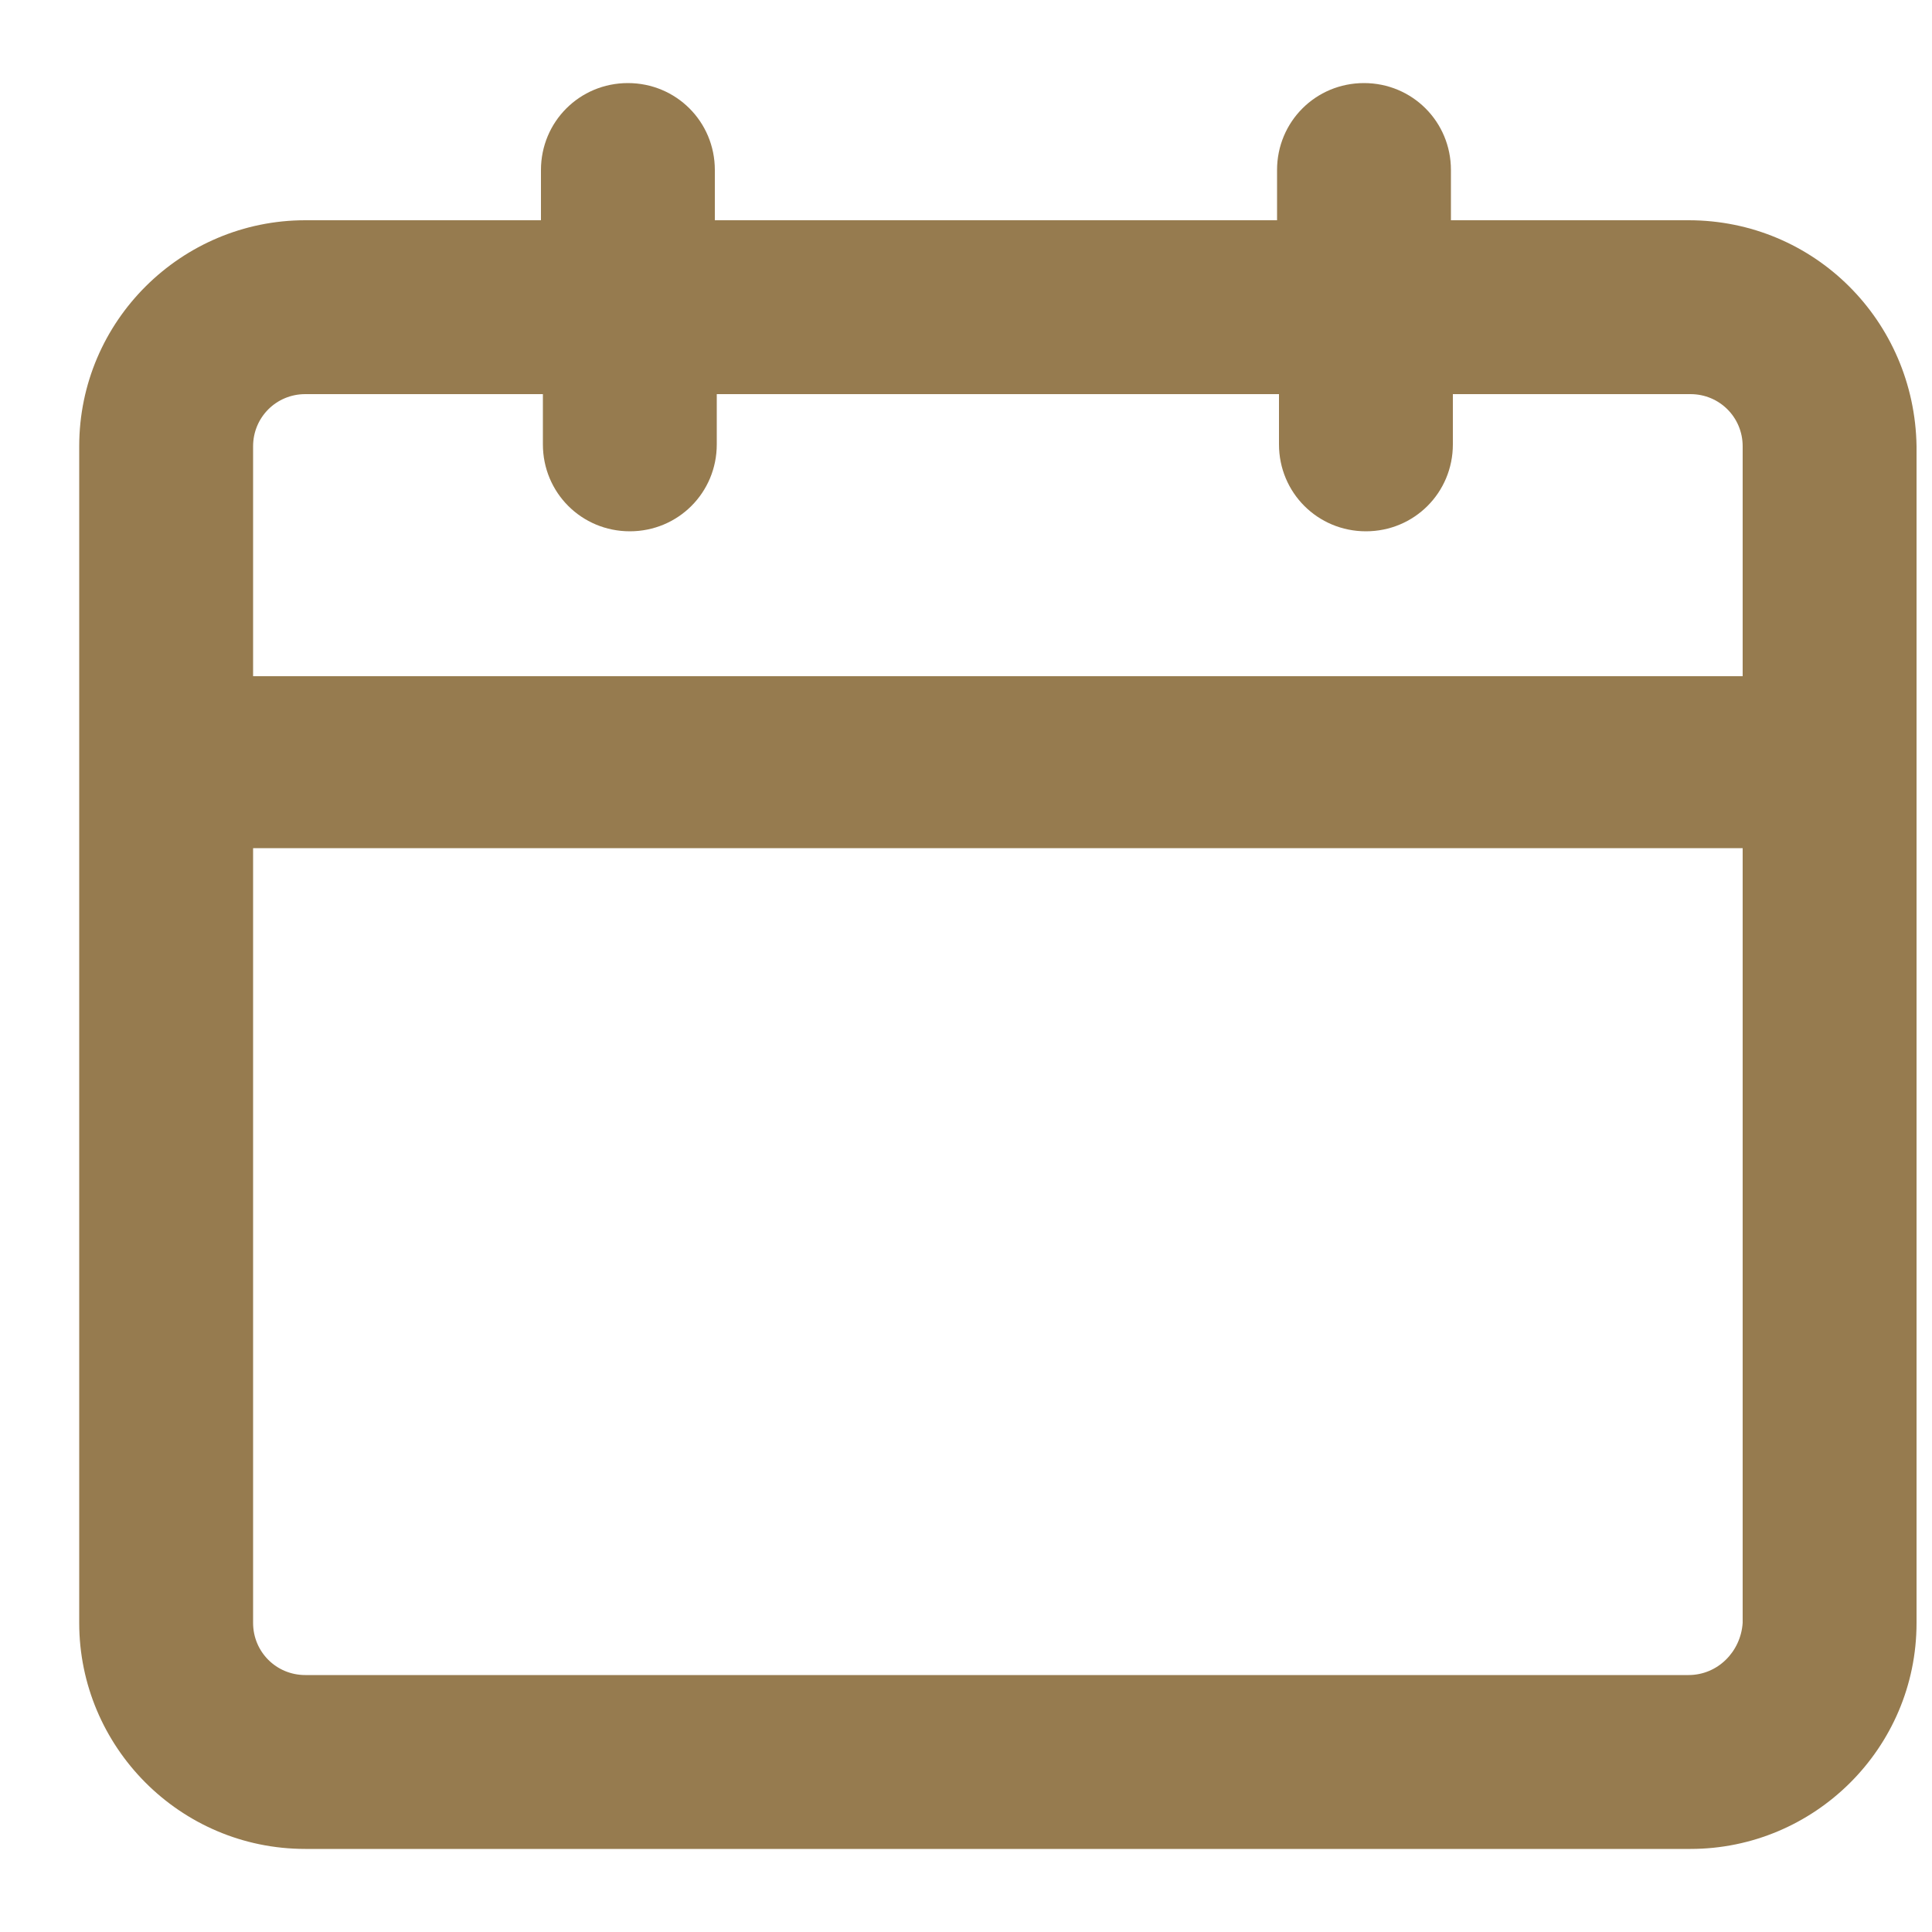 <?xml version="1.0" encoding="UTF-8"?> <svg xmlns="http://www.w3.org/2000/svg" width="12" height="12" viewBox="0 0 12 12" fill="none"><path d="M10.488 1.368H9.012V1.056C9.012 0.756 8.772 0.516 8.472 0.516C8.172 0.516 7.932 0.756 7.932 1.056V1.368H4.44V1.056C4.44 0.756 4.2 0.516 3.9 0.516C3.6 0.516 3.36 0.756 3.36 1.056V1.368H1.896C1.128 1.368 0.492 1.992 0.492 2.772V10.08C0.492 10.848 1.116 11.484 1.896 11.484H10.5C11.268 11.484 11.904 10.86 11.904 10.08V2.772C11.892 1.992 11.268 1.368 10.488 1.368ZM1.896 2.448H3.372V2.76C3.372 3.06 3.612 3.3 3.912 3.3C4.212 3.3 4.452 3.06 4.452 2.76V2.448H7.944V2.76C7.944 3.06 8.184 3.3 8.484 3.3C8.784 3.3 9.024 3.06 9.024 2.76V2.448H10.5C10.68 2.448 10.824 2.592 10.824 2.772V4.2H1.572V2.772C1.572 2.592 1.716 2.448 1.896 2.448ZM10.488 10.404H1.896C1.716 10.404 1.572 10.26 1.572 10.08V5.268H10.824V10.08C10.812 10.26 10.668 10.404 10.488 10.404Z" fill="#967B4F"></path></svg> 